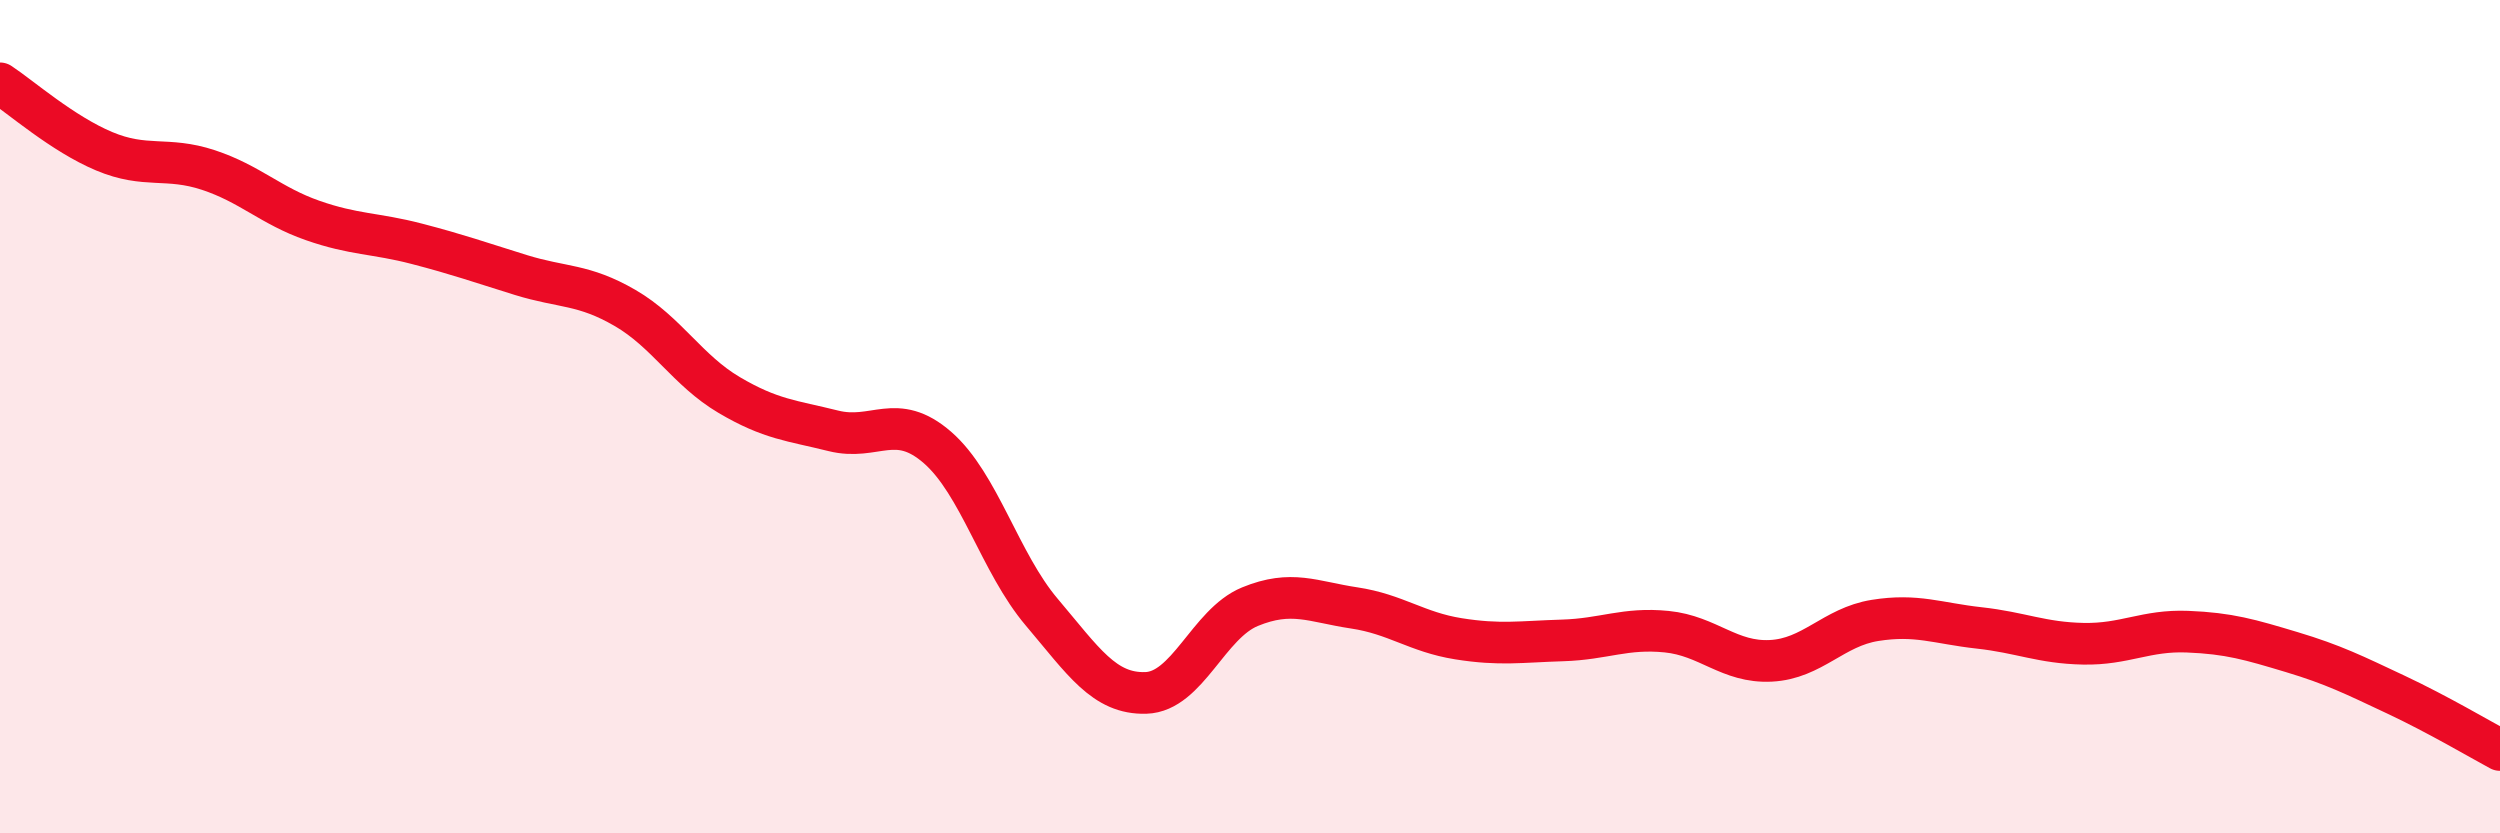 
    <svg width="60" height="20" viewBox="0 0 60 20" xmlns="http://www.w3.org/2000/svg">
      <path
        d="M 0,2 C 0.5,2.33 1.5,3.21 2.5,3.63 C 3.5,4.05 4,3.75 5,4.08 C 6,4.41 6.5,4.94 7.5,5.29 C 8.5,5.64 9,5.59 10,5.85 C 11,6.11 11.5,6.29 12.5,6.6 C 13.5,6.91 14,6.81 15,7.39 C 16,7.97 16.5,8.89 17.5,9.48 C 18.5,10.07 19,10.09 20,10.34 C 21,10.59 21.5,9.87 22.5,10.74 C 23.5,11.61 24,13.51 25,14.69 C 26,15.87 26.5,16.66 27.5,16.63 C 28.5,16.6 29,14.97 30,14.56 C 31,14.15 31.5,14.44 32.5,14.59 C 33.5,14.74 34,15.17 35,15.33 C 36,15.49 36.5,15.4 37.5,15.37 C 38.5,15.34 39,15.06 40,15.16 C 41,15.26 41.5,15.91 42.5,15.86 C 43.5,15.81 44,15.05 45,14.89 C 46,14.73 46.5,14.96 47.5,15.07 C 48.5,15.18 49,15.43 50,15.45 C 51,15.47 51.5,15.12 52.5,15.16 C 53.5,15.2 54,15.35 55,15.65 C 56,15.95 56.5,16.2 57.5,16.67 C 58.5,17.14 59.5,17.73 60,18L60 20L0 20Z"
        fill="#EB0A25"
        opacity="0.1"
        stroke-linecap="round"
        stroke-linejoin="round"
      />
      <path
        d="M 0,2 C 0.5,2.33 1.5,3.21 2.5,3.63 C 3.5,4.05 4,3.75 5,4.08 C 6,4.41 6.5,4.94 7.5,5.29 C 8.5,5.64 9,5.59 10,5.85 C 11,6.11 11.5,6.29 12.5,6.6 C 13.5,6.91 14,6.81 15,7.39 C 16,7.97 16.5,8.89 17.5,9.48 C 18.5,10.07 19,10.09 20,10.34 C 21,10.59 21.5,9.87 22.5,10.74 C 23.5,11.61 24,13.51 25,14.69 C 26,15.87 26.5,16.66 27.5,16.63 C 28.5,16.6 29,14.97 30,14.56 C 31,14.15 31.5,14.44 32.5,14.59 C 33.5,14.74 34,15.17 35,15.33 C 36,15.49 36.5,15.4 37.5,15.37 C 38.5,15.34 39,15.06 40,15.16 C 41,15.26 41.5,15.91 42.5,15.86 C 43.5,15.81 44,15.05 45,14.89 C 46,14.73 46.5,14.96 47.5,15.07 C 48.5,15.18 49,15.43 50,15.45 C 51,15.47 51.5,15.12 52.5,15.16 C 53.5,15.2 54,15.35 55,15.65 C 56,15.95 56.5,16.2 57.5,16.67 C 58.5,17.14 59.5,17.73 60,18"
        stroke="#EB0A25"
        stroke-width="1"
        fill="none"
        stroke-linecap="round"
        stroke-linejoin="round"
      />
    </svg>
  
